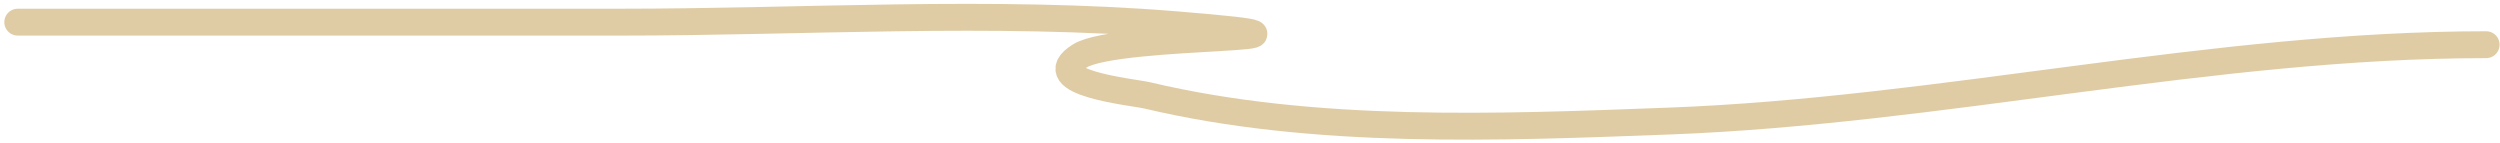 <?xml version="1.0" encoding="UTF-8"?> <svg xmlns="http://www.w3.org/2000/svg" width="279" height="16" viewBox="0 0 279 16" fill="none"> <path d="M1.981 2.473C24.39 2.473 46.798 2.473 69.207 2.473C89.677 2.473 110.698 1.085 131.121 2.752C154.382 4.651 124.781 3.551 120.5 6.246C115.724 9.253 126.452 10.271 128.047 10.649C146.697 15.066 167.214 14.225 186.188 13.514C216.688 12.372 246.94 4.988 277.453 4.988" stroke="#DFCCA4" stroke-width="3" stroke-linecap="round"></path> </svg> 